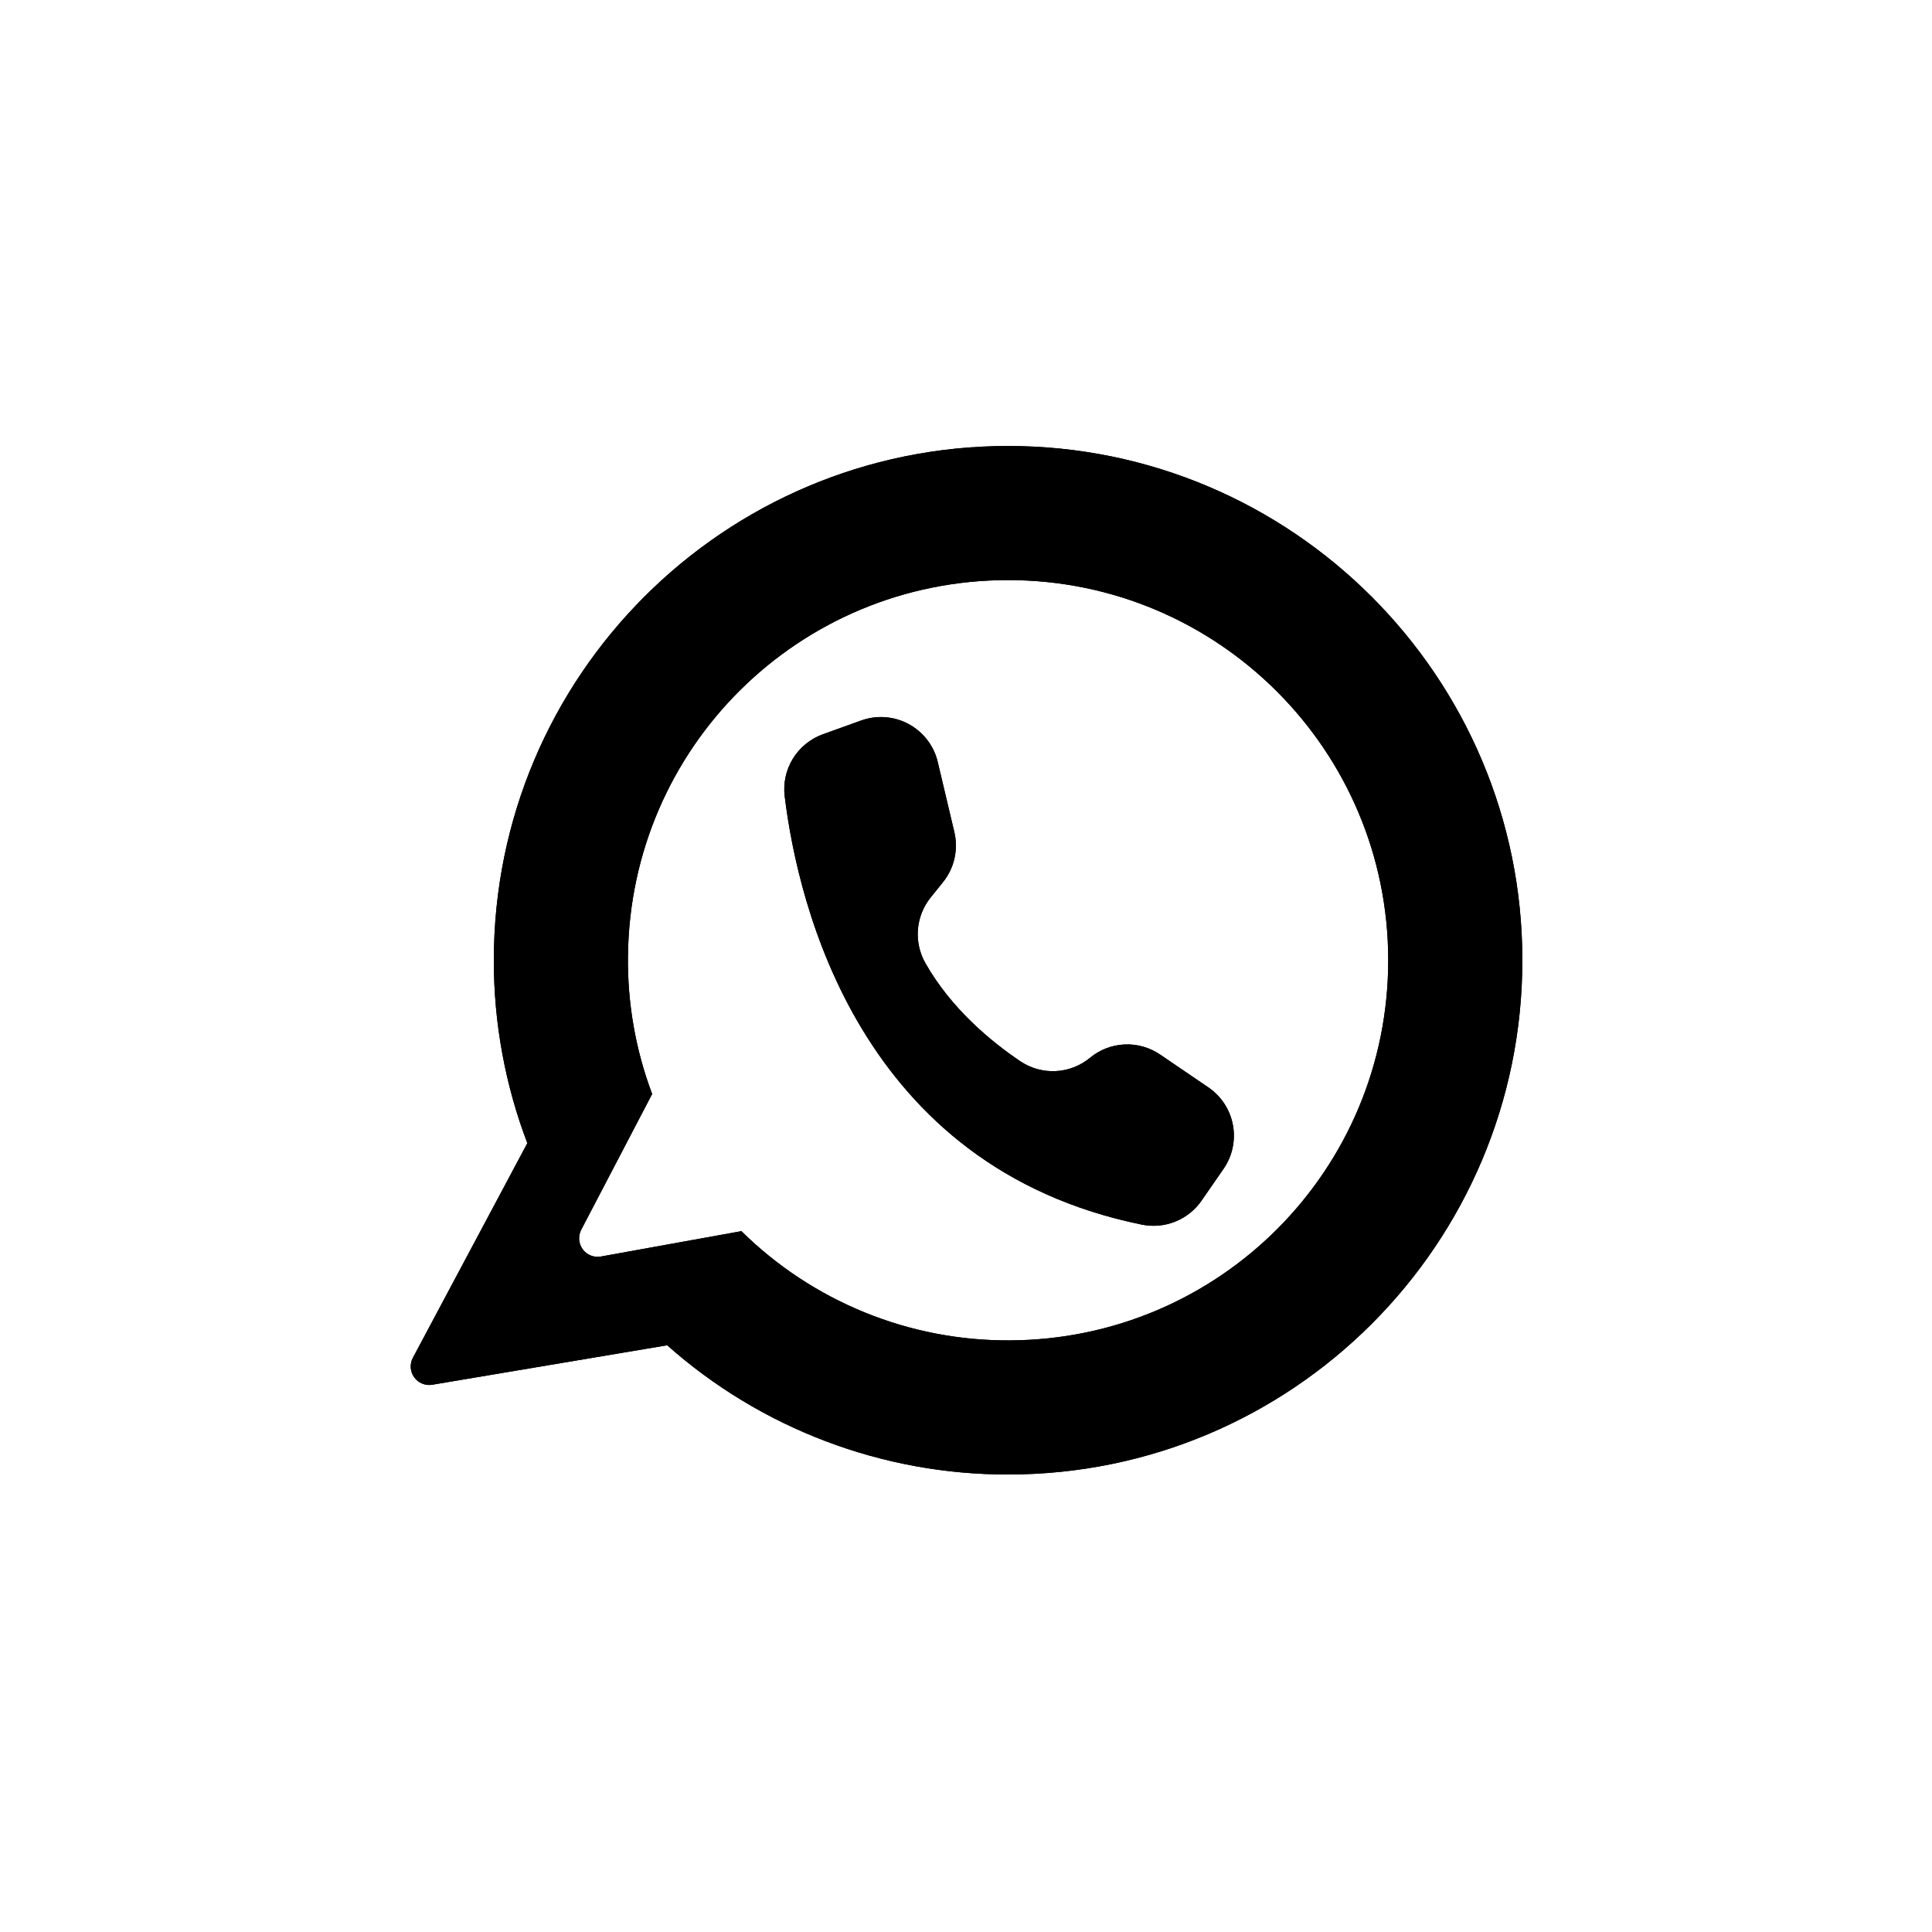 <svg xmlns="http://www.w3.org/2000/svg" xmlns:xlink="http://www.w3.org/1999/xlink" width="1024" zoomAndPan="magnify" viewBox="0 0 768 768" height="1024" preserveAspectRatio="xMidYMid meet" version="1.0"><defs><clipPath id="ec525edd15"><path d="M 163 177.285 L 605.16 177.285 L 605.16 586.035 L 163 586.035 Z M 163 177.285 " clip-rule="nonzero"/></clipPath><clipPath id="a0573eb384"><path d="M 163 177.285 L 605.16 177.285 L 605.16 586.035 L 163 586.035 Z M 163 177.285 " clip-rule="nonzero"/></clipPath></defs><g clip-path="url(#ec525edd15)"><path fill="#000000" d="M 400.727 177.285 C 287.824 177.285 196.305 268.809 196.305 381.711 C 196.289 394.133 197.402 406.457 199.641 418.68 C 201.879 430.898 205.203 442.816 209.621 454.43 L 164.125 539.738 C 163.801 540.344 163.566 540.98 163.426 541.652 C 163.281 542.324 163.23 543.004 163.277 543.688 C 163.324 544.375 163.461 545.039 163.695 545.688 C 163.926 546.332 164.242 546.938 164.645 547.492 C 165.047 548.051 165.516 548.543 166.055 548.969 C 166.594 549.395 167.18 549.738 167.816 550 C 168.453 550.262 169.109 550.43 169.793 550.508 C 170.477 550.586 171.156 550.566 171.836 550.453 L 265.207 534.766 C 269.828 538.867 274.621 542.754 279.598 546.418 C 284.57 550.082 289.699 553.516 294.984 556.715 C 300.27 559.914 305.691 562.867 311.246 565.57 C 316.801 568.277 322.465 570.723 328.242 572.914 C 334.02 575.105 339.883 577.027 345.836 578.684 C 351.789 580.34 357.805 581.723 363.883 582.832 C 369.961 583.938 376.074 584.77 382.23 585.32 C 388.383 585.875 394.547 586.145 400.727 586.137 C 513.629 586.137 605.156 494.609 605.156 381.707 C 605.156 268.902 513.535 177.285 400.727 177.285 Z M 401.336 532.824 C 396.41 532.848 391.492 532.633 386.59 532.18 C 381.684 531.723 376.816 531.027 371.98 530.094 C 367.141 529.16 362.363 527.992 357.641 526.59 C 352.922 525.188 348.277 523.555 343.719 521.699 C 339.156 519.84 334.695 517.762 330.336 515.469 C 325.98 513.172 321.746 510.668 317.633 507.957 C 313.52 505.246 309.551 502.344 305.723 499.242 C 301.895 496.141 298.227 492.859 294.723 489.402 L 238.785 499.504 C 238.117 499.617 237.441 499.637 236.766 499.562 C 236.094 499.488 235.441 499.324 234.809 499.07 C 234.18 498.816 233.598 498.48 233.059 498.066 C 232.523 497.648 232.051 497.168 231.648 496.621 C 231.242 496.074 230.922 495.484 230.684 494.848 C 230.441 494.211 230.293 493.555 230.234 492.879 C 230.176 492.203 230.211 491.531 230.34 490.863 C 230.469 490.195 230.684 489.559 230.988 488.953 L 259.238 434.879 C 255.941 426.105 253.484 417.102 251.867 407.871 C 250.254 398.641 249.504 389.34 249.625 379.969 C 250.559 296.992 317.746 230.594 400.727 230.594 C 484.188 230.594 551.84 298.254 551.84 381.707 C 551.84 465.102 484.719 532.496 401.336 532.824 Z M 401.336 532.824 " fill-opacity="1" fill-rule="nonzero"/></g><path fill="#000000" d="M 379.367 330.754 L 372.766 302.898 C 372.578 302.105 372.352 301.324 372.082 300.555 C 371.809 299.785 371.5 299.035 371.152 298.297 C 370.801 297.562 370.414 296.844 369.988 296.148 C 369.566 295.453 369.105 294.781 368.609 294.137 C 368.113 293.488 367.586 292.871 367.023 292.277 C 366.465 291.688 365.875 291.125 365.254 290.598 C 364.633 290.066 363.988 289.574 363.316 289.109 C 362.645 288.648 361.949 288.227 361.234 287.836 C 360.516 287.449 359.781 287.102 359.027 286.789 C 358.273 286.477 357.508 286.207 356.727 285.977 C 355.945 285.75 355.152 285.559 354.352 285.414 C 353.547 285.266 352.742 285.164 351.93 285.102 C 351.117 285.039 350.301 285.023 349.488 285.047 C 348.672 285.07 347.863 285.137 347.055 285.246 C 346.246 285.359 345.445 285.508 344.656 285.703 C 343.863 285.898 343.086 286.133 342.316 286.41 L 327.102 291.887 C 325.871 292.328 324.688 292.875 323.551 293.516 C 322.41 294.16 321.336 294.895 320.32 295.723 C 319.305 296.547 318.367 297.453 317.504 298.438 C 316.645 299.422 315.871 300.469 315.188 301.586 C 314.504 302.699 313.918 303.863 313.43 305.078 C 312.941 306.293 312.559 307.539 312.281 308.816 C 312.004 310.094 311.836 311.387 311.777 312.691 C 311.719 314 311.77 315.301 311.934 316.602 C 317.234 359.684 341.641 463.906 453.891 486.805 C 455 487.031 456.117 487.176 457.246 487.238 C 458.375 487.301 459.504 487.281 460.629 487.18 C 461.758 487.078 462.871 486.895 463.969 486.633 C 465.07 486.367 466.145 486.023 467.191 485.602 C 468.242 485.18 469.254 484.688 470.23 484.117 C 471.211 483.547 472.141 482.91 473.023 482.203 C 473.906 481.5 474.734 480.734 475.508 479.906 C 476.281 479.082 476.988 478.203 477.633 477.273 L 486.363 464.656 C 486.797 464.031 487.199 463.387 487.566 462.723 C 487.938 462.059 488.273 461.379 488.574 460.68 C 488.879 459.984 489.145 459.273 489.379 458.547 C 489.609 457.824 489.809 457.09 489.969 456.348 C 490.129 455.605 490.254 454.855 490.34 454.102 C 490.426 453.344 490.477 452.586 490.488 451.828 C 490.5 451.066 490.477 450.309 490.414 449.551 C 490.352 448.793 490.254 448.039 490.117 447.293 C 489.98 446.543 489.809 445.805 489.602 445.074 C 489.391 444.344 489.148 443.625 488.867 442.918 C 488.59 442.211 488.277 441.52 487.93 440.84 C 487.582 440.164 487.203 439.508 486.789 438.867 C 486.379 438.23 485.934 437.613 485.465 437.016 C 484.992 436.422 484.488 435.852 483.961 435.305 C 483.434 434.758 482.879 434.238 482.301 433.746 C 481.719 433.254 481.117 432.793 480.492 432.359 C 480.441 432.324 480.395 432.293 480.344 432.258 L 461.152 419.191 C 460.121 418.488 459.039 417.875 457.906 417.344 C 456.773 416.816 455.609 416.383 454.406 416.043 C 453.207 415.703 451.984 415.461 450.746 415.32 C 449.504 415.176 448.262 415.133 447.012 415.191 C 445.766 415.25 444.531 415.406 443.309 415.664 C 442.086 415.922 440.895 416.273 439.73 416.723 C 438.562 417.172 437.441 417.715 436.367 418.344 C 435.289 418.977 434.266 419.688 433.305 420.484 C 432.348 421.273 431.336 421.984 430.266 422.613 C 429.195 423.242 428.082 423.781 426.926 424.234 C 425.77 424.684 424.582 425.039 423.371 425.297 C 422.156 425.559 420.93 425.719 419.691 425.781 C 418.449 425.844 417.215 425.805 415.98 425.672 C 414.746 425.535 413.531 425.301 412.336 424.969 C 411.141 424.637 409.977 424.211 408.848 423.695 C 407.723 423.176 406.641 422.57 405.609 421.879 C 393.938 414.012 378.137 400.973 367.871 382.887 C 367.297 381.879 366.801 380.836 366.383 379.754 C 365.961 378.672 365.625 377.562 365.375 376.43 C 365.121 375.297 364.953 374.152 364.871 372.996 C 364.789 371.836 364.793 370.68 364.883 369.523 C 364.977 368.367 365.152 367.223 365.414 366.09 C 365.676 364.961 366.023 363.855 366.449 362.777 C 366.875 361.699 367.383 360.656 367.965 359.652 C 368.547 358.648 369.203 357.695 369.93 356.789 L 374.867 350.652 C 375.973 349.273 376.914 347.789 377.68 346.199 C 378.449 344.605 379.027 342.949 379.418 341.223 C 379.809 339.5 380 337.754 379.988 335.984 C 379.98 334.219 379.773 332.473 379.367 330.754 Z M 379.367 330.754 " fill-opacity="1" fill-rule="nonzero"/><g clip-path="url(#a0573eb384)"><path fill="#000000" d="M 400.727 177.285 C 287.824 177.285 196.305 268.809 196.305 381.711 C 196.289 394.133 197.402 406.457 199.641 418.68 C 201.879 430.898 205.203 442.816 209.621 454.43 L 164.125 539.738 C 163.801 540.344 163.566 540.98 163.426 541.652 C 163.281 542.324 163.23 543.004 163.277 543.688 C 163.324 544.375 163.461 545.039 163.695 545.688 C 163.926 546.332 164.242 546.938 164.645 547.492 C 165.047 548.051 165.516 548.543 166.055 548.969 C 166.594 549.395 167.18 549.738 167.816 550 C 168.453 550.262 169.109 550.43 169.793 550.508 C 170.477 550.586 171.156 550.566 171.836 550.453 L 265.207 534.766 C 269.828 538.867 274.621 542.754 279.598 546.418 C 284.57 550.082 289.699 553.516 294.984 556.715 C 300.27 559.914 305.691 562.867 311.246 565.57 C 316.801 568.277 322.465 570.723 328.242 572.914 C 334.02 575.105 339.883 577.027 345.836 578.684 C 351.789 580.34 357.805 581.723 363.883 582.832 C 369.961 583.938 376.074 584.77 382.23 585.32 C 388.383 585.875 394.547 586.145 400.727 586.137 C 513.629 586.137 605.156 494.609 605.156 381.707 C 605.156 268.902 513.535 177.285 400.727 177.285 Z M 401.336 532.824 C 396.41 532.848 391.492 532.633 386.59 532.18 C 381.684 531.723 376.816 531.027 371.98 530.094 C 367.141 529.16 362.363 527.992 357.641 526.59 C 352.922 525.188 348.277 523.555 343.719 521.699 C 339.156 519.84 334.695 517.762 330.336 515.469 C 325.98 513.172 321.746 510.668 317.633 507.957 C 313.52 505.246 309.551 502.344 305.723 499.242 C 301.895 496.141 298.227 492.859 294.723 489.402 L 238.785 499.504 C 238.117 499.617 237.441 499.637 236.766 499.562 C 236.094 499.488 235.441 499.324 234.809 499.07 C 234.18 498.816 233.598 498.48 233.059 498.066 C 232.523 497.648 232.051 497.168 231.648 496.621 C 231.242 496.074 230.922 495.484 230.684 494.848 C 230.441 494.211 230.293 493.555 230.234 492.879 C 230.176 492.203 230.211 491.531 230.34 490.863 C 230.469 490.195 230.684 489.559 230.988 488.953 L 259.238 434.879 C 255.941 426.105 253.484 417.102 251.867 407.871 C 250.254 398.641 249.504 389.34 249.625 379.969 C 250.559 296.992 317.746 230.594 400.727 230.594 C 484.188 230.594 551.84 298.254 551.84 381.707 C 551.84 465.102 484.719 532.496 401.336 532.824 Z M 401.336 532.824 " fill-opacity="1" fill-rule="nonzero"/></g><path fill="#000000" d="M 379.367 330.754 L 372.766 302.898 C 372.578 302.105 372.352 301.324 372.082 300.555 C 371.809 299.785 371.5 299.035 371.152 298.297 C 370.801 297.562 370.414 296.844 369.988 296.148 C 369.566 295.453 369.105 294.781 368.609 294.137 C 368.113 293.488 367.586 292.871 367.023 292.277 C 366.465 291.688 365.875 291.125 365.254 290.598 C 364.633 290.066 363.988 289.574 363.316 289.109 C 362.645 288.648 361.949 288.227 361.234 287.836 C 360.516 287.449 359.781 287.102 359.027 286.789 C 358.273 286.477 357.508 286.207 356.727 285.977 C 355.945 285.75 355.152 285.559 354.352 285.414 C 353.547 285.266 352.742 285.164 351.93 285.102 C 351.117 285.039 350.301 285.023 349.488 285.047 C 348.672 285.07 347.863 285.137 347.055 285.246 C 346.246 285.359 345.445 285.508 344.656 285.703 C 343.863 285.898 343.086 286.133 342.316 286.41 L 327.102 291.887 C 325.871 292.328 324.688 292.875 323.551 293.516 C 322.41 294.16 321.336 294.895 320.32 295.723 C 319.305 296.547 318.367 297.453 317.504 298.438 C 316.645 299.422 315.871 300.469 315.188 301.586 C 314.504 302.699 313.918 303.863 313.43 305.078 C 312.941 306.293 312.559 307.539 312.281 308.816 C 312.004 310.094 311.836 311.387 311.777 312.691 C 311.719 314 311.77 315.301 311.934 316.602 C 317.234 359.684 341.641 463.906 453.891 486.805 C 455 487.031 456.117 487.176 457.246 487.238 C 458.375 487.301 459.504 487.281 460.629 487.18 C 461.758 487.078 462.871 486.895 463.969 486.633 C 465.07 486.367 466.145 486.023 467.191 485.602 C 468.242 485.18 469.254 484.688 470.23 484.117 C 471.211 483.547 472.141 482.91 473.023 482.203 C 473.906 481.5 474.734 480.734 475.508 479.906 C 476.281 479.082 476.988 478.203 477.633 477.273 L 486.363 464.656 C 486.797 464.031 487.199 463.387 487.566 462.723 C 487.938 462.059 488.273 461.379 488.574 460.68 C 488.879 459.984 489.145 459.273 489.379 458.547 C 489.609 457.824 489.809 457.09 489.969 456.348 C 490.129 455.605 490.254 454.855 490.34 454.102 C 490.426 453.344 490.477 452.586 490.488 451.828 C 490.5 451.066 490.477 450.309 490.414 449.551 C 490.352 448.793 490.254 448.039 490.117 447.293 C 489.98 446.543 489.809 445.805 489.602 445.074 C 489.391 444.344 489.148 443.625 488.867 442.918 C 488.59 442.211 488.277 441.52 487.93 440.84 C 487.582 440.164 487.203 439.508 486.789 438.867 C 486.379 438.23 485.934 437.613 485.465 437.016 C 484.992 436.422 484.488 435.852 483.961 435.305 C 483.434 434.758 482.879 434.238 482.301 433.746 C 481.719 433.254 481.117 432.793 480.492 432.359 C 480.441 432.324 480.395 432.293 480.344 432.258 L 461.152 419.191 C 460.121 418.488 459.039 417.875 457.906 417.344 C 456.773 416.816 455.609 416.383 454.406 416.043 C 453.207 415.703 451.984 415.461 450.746 415.32 C 449.504 415.176 448.262 415.133 447.012 415.191 C 445.766 415.25 444.531 415.406 443.309 415.664 C 442.086 415.922 440.895 416.273 439.73 416.723 C 438.562 417.172 437.441 417.715 436.367 418.344 C 435.289 418.977 434.266 419.688 433.305 420.484 C 432.348 421.273 431.336 421.984 430.266 422.613 C 429.195 423.242 428.082 423.781 426.926 424.234 C 425.77 424.684 424.582 425.039 423.371 425.297 C 422.156 425.559 420.93 425.719 419.691 425.781 C 418.449 425.844 417.215 425.805 415.98 425.672 C 414.746 425.535 413.531 425.301 412.336 424.969 C 411.141 424.637 409.977 424.211 408.848 423.695 C 407.723 423.176 406.641 422.57 405.609 421.879 C 393.938 414.012 378.137 400.973 367.871 382.887 C 367.297 381.879 366.801 380.836 366.383 379.754 C 365.961 378.672 365.625 377.562 365.375 376.43 C 365.121 375.297 364.953 374.152 364.871 372.996 C 364.789 371.836 364.793 370.68 364.883 369.523 C 364.977 368.367 365.152 367.223 365.414 366.09 C 365.676 364.961 366.023 363.855 366.449 362.777 C 366.875 361.699 367.383 360.656 367.965 359.652 C 368.547 358.648 369.203 357.695 369.93 356.789 L 374.867 350.652 C 375.973 349.273 376.914 347.789 377.68 346.199 C 378.449 344.605 379.027 342.949 379.418 341.223 C 379.809 339.5 380 337.754 379.988 335.984 C 379.98 334.219 379.773 332.473 379.367 330.754 Z M 379.367 330.754 " fill-opacity="1" fill-rule="nonzero"/></svg>